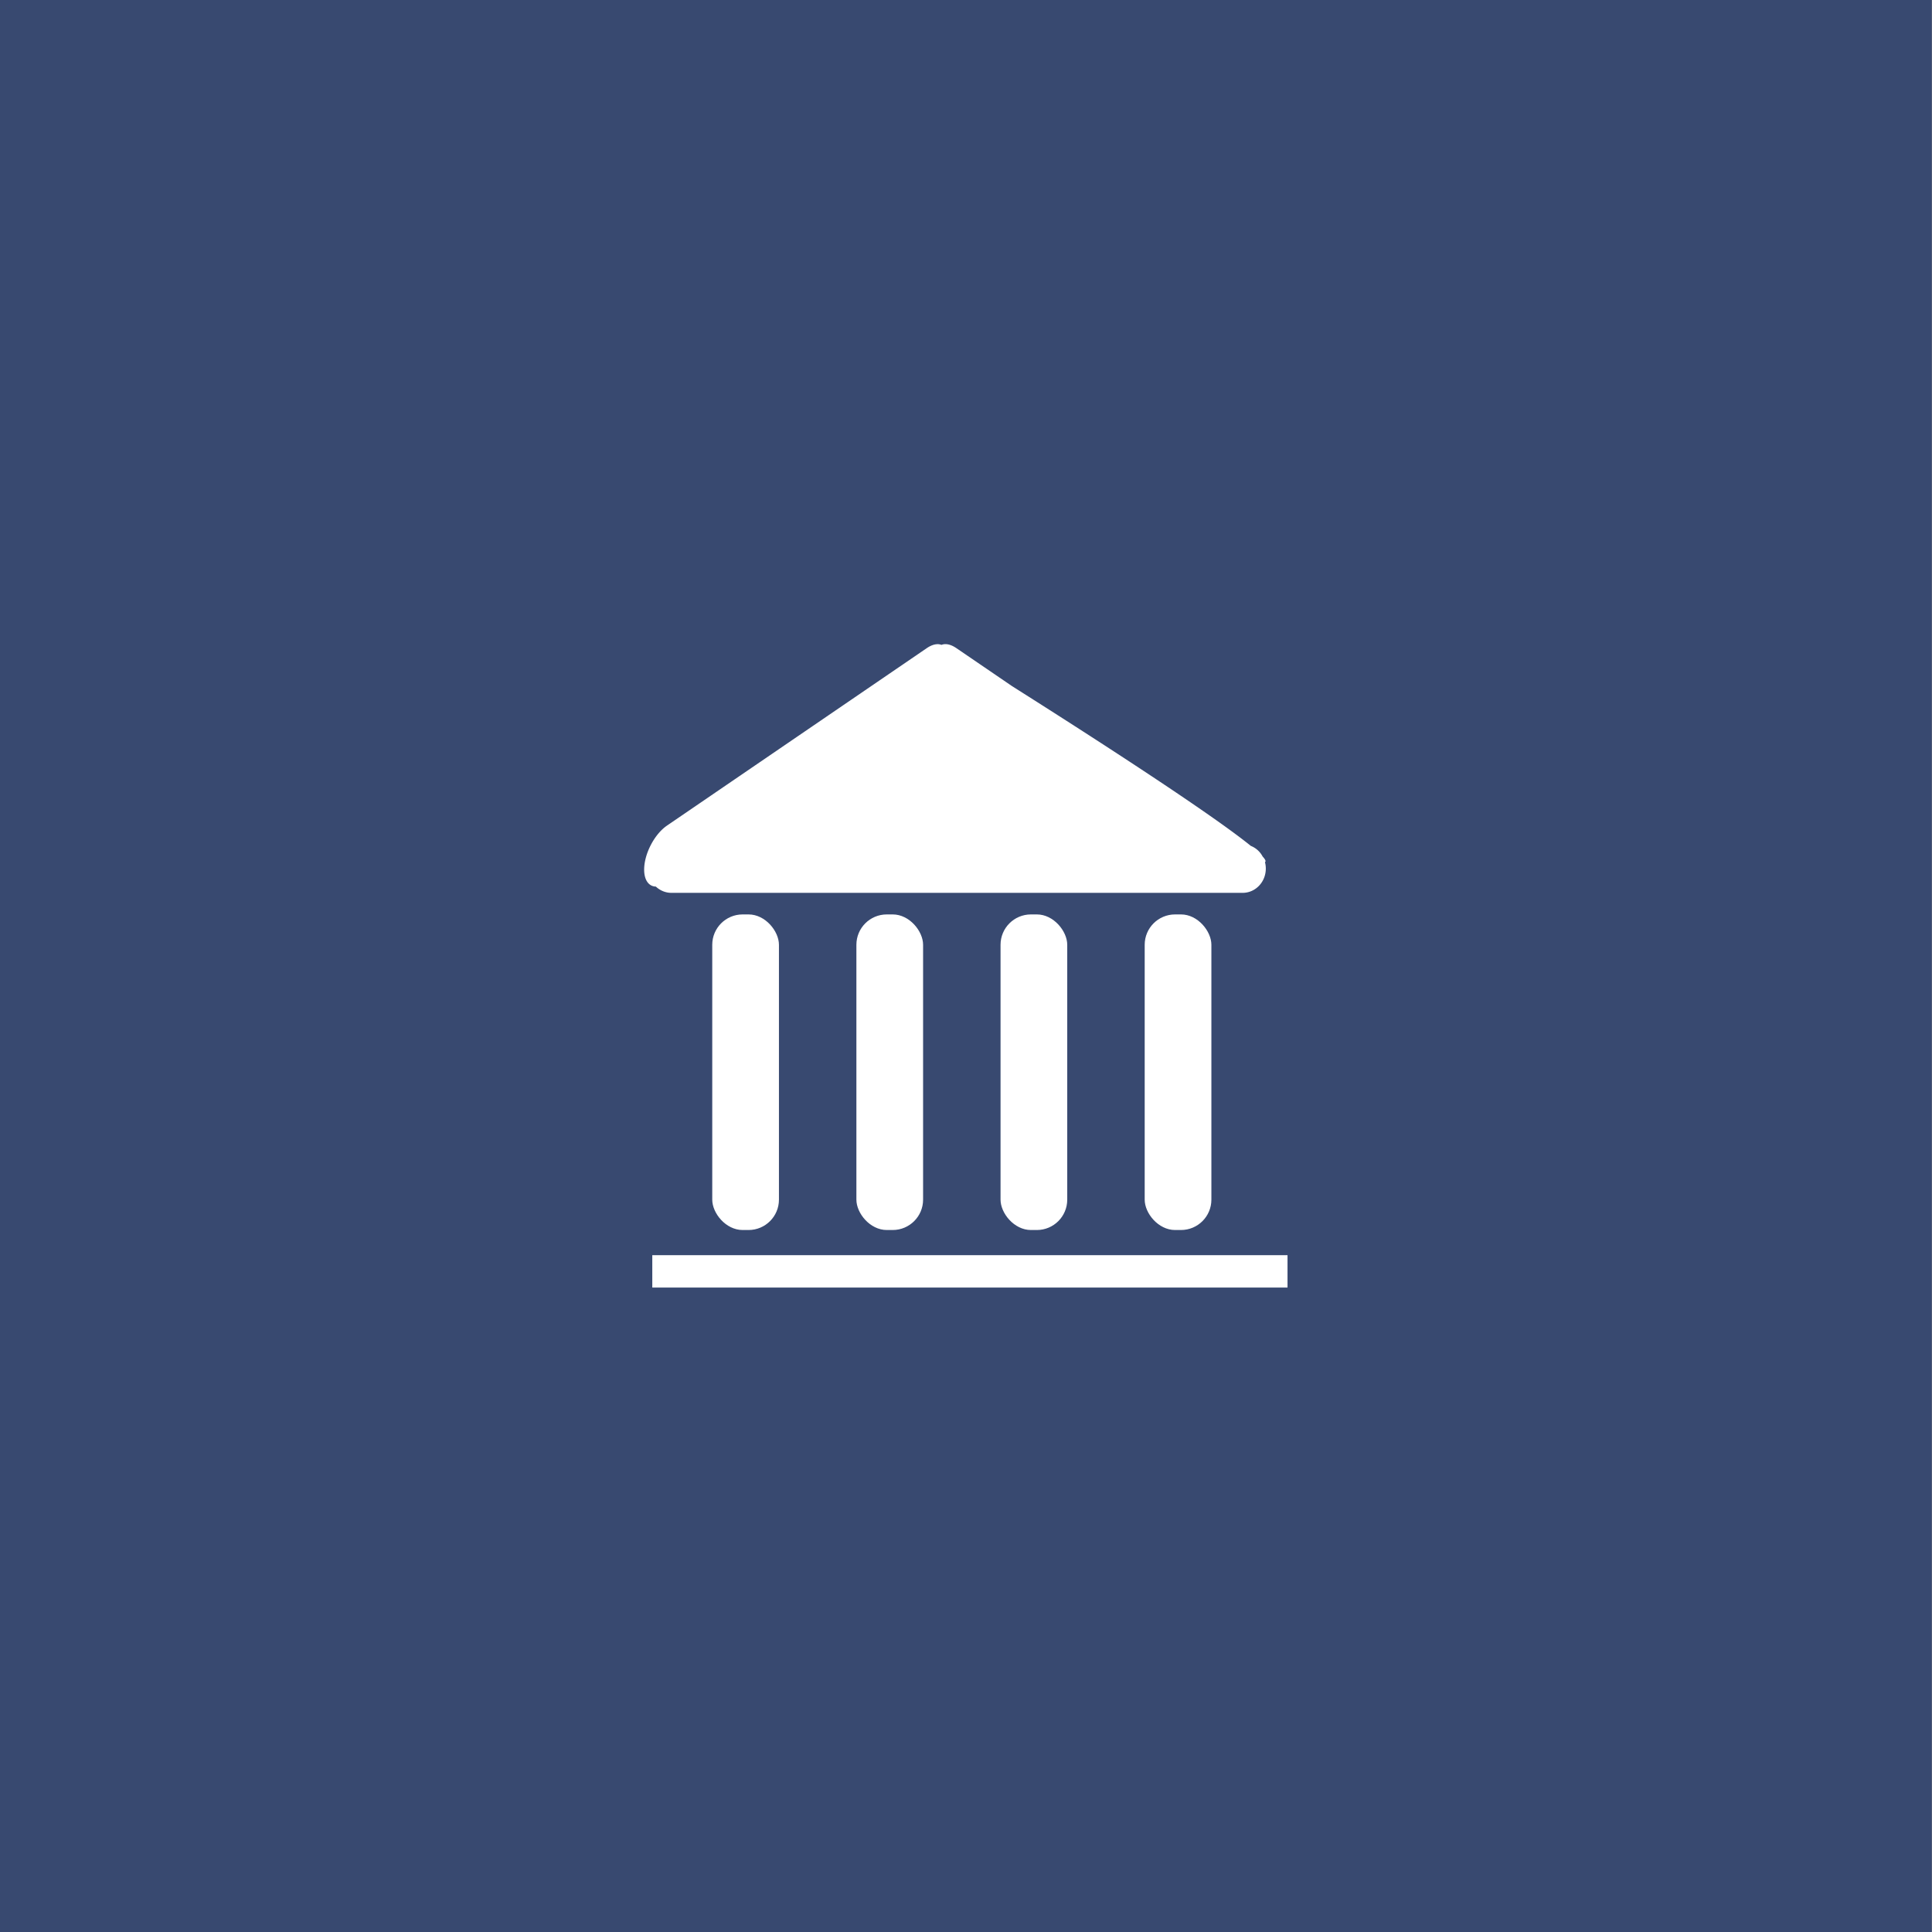 <svg width="135" height="135" version="1.1" viewBox="0 0 482.1 482.1" xmlns="http://www.w3.org/2000/svg"><rect x="0" y="0" width="482.1" height="482.1" fill="#808080" stroke="none"/><rect x="-.06" width="482.1" height="482.1" rx="0" ry="0" color="#000000" fill="#384970" stop-color="#000000" stroke-width="4.286" style="-inkscape-stroke:none;font-variation-settings:normal;paint-order:stroke fill markers"/><g transform="matrix(1.1 0 0 1.1 31.65 48)" fill="#fff"><g stroke-width="3.246" style="paint-order:stroke fill markers"><rect x="198.2" y="163.8" width="15.13" height="71.59" rx="6.891" ry="6.891"/><rect x="165.5" y="163.8" width="15.13" height="71.59" rx="6.891" ry="6.891"/><rect x="230.9" y="163.8" width="15.13" height="71.59" rx="6.891" ry="6.891"/><rect x="132.8" y="163.8" width="15.13" height="71.59" rx="6.891" ry="6.891"/></g><rect x="119.2" y="241.1" width="144.1" height="7.344" ry="0" stroke-width="11.59" style="paint-order:stroke fill markers"/><path d="m183.9 102.5c-0.73 0-1.564 0.301-2.457 0.91l-58.91 40.24c-2.86 1.958-5.179 6.414-5.179 9.988 0 2.422 1.08 3.811 2.647 3.843 0.928 0.87 2.165 1.424 3.516 1.424h129.6c2.915 0 5.258-2.454 5.258-5.506 0-0.508-0.067-0.998-0.19-1.465 0.28-0.155 0.093-0.566-0.452-1.188-0.029-0.035-0.044-0.044-0.076-0.079a5.223 5.223 0 0 0-2.684-2.416c-9.55-7.741-37.23-25.53-54.18-36.25l-12.59-8.593c-1.301-0.893-2.498-1.123-3.402-0.753a2.422 2.422 0 0 0-0.945-0.161z" stroke-width="11.59" style="paint-order:stroke fill markers"/></g></svg>
